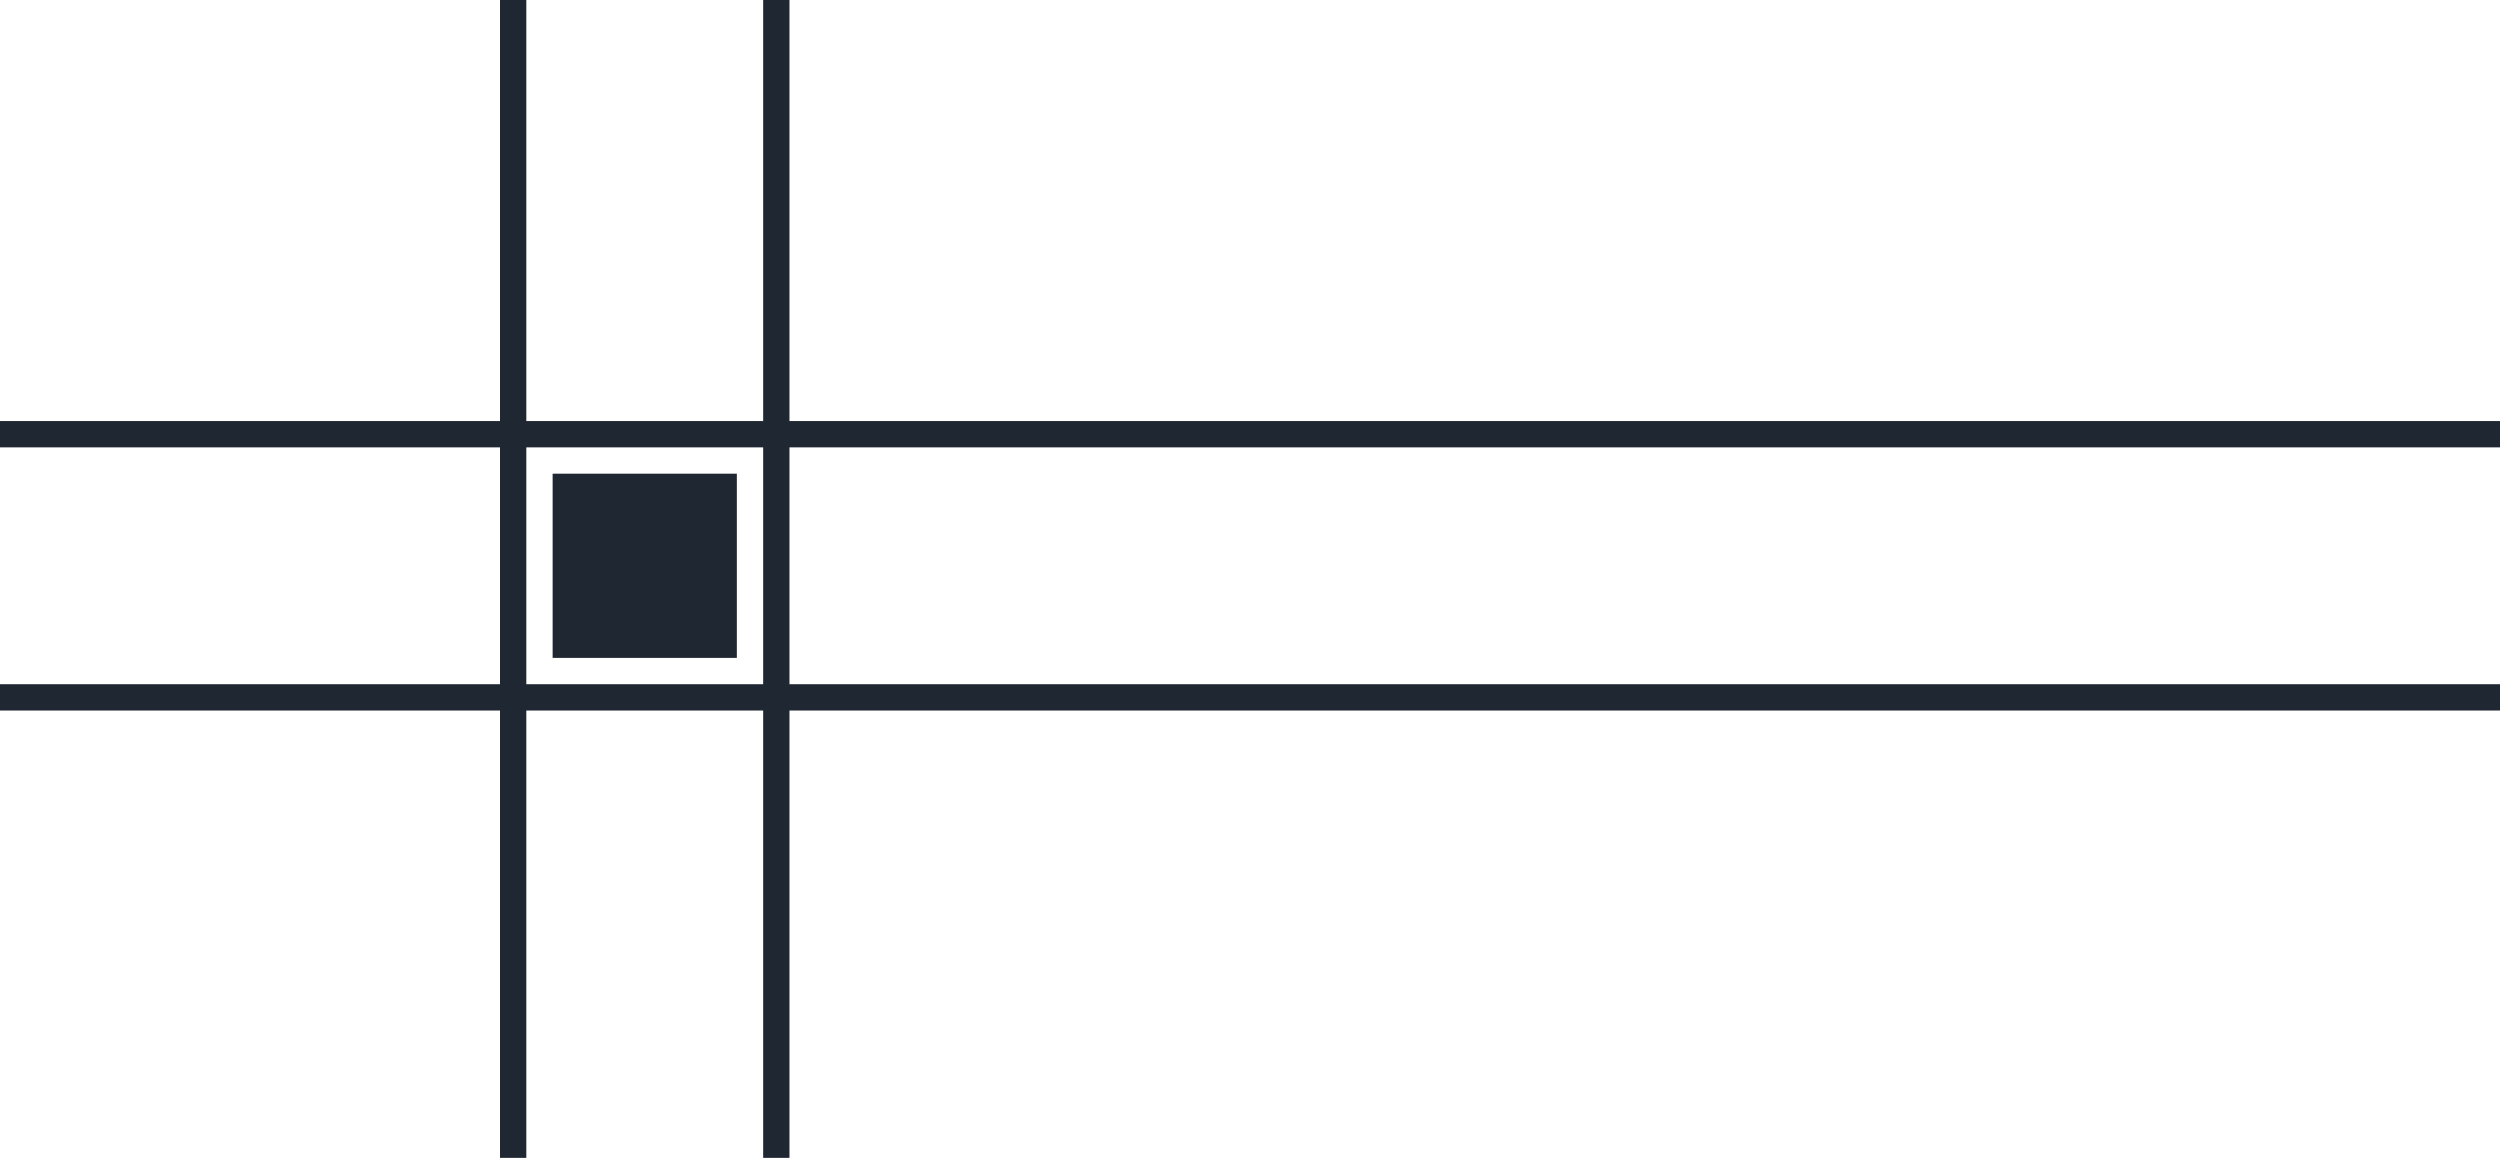 <svg width="95" height="44" viewBox="0 0 95 44" fill="none" xmlns="http://www.w3.org/2000/svg">
<rect x="21" y="18" width="7" height="7" fill="#1F2732"/>
<line y1="26.5" x2="95" y2="26.5" stroke="#1F2732"/>
<line y1="16.5" x2="95" y2="16.5" stroke="#1F2732"/>
<line x1="29.5" y1="44" x2="29.5" y2="2.18557e-08" stroke="#1F2732"/>
<line x1="19.5" y1="44" x2="19.5" y2="2.18557e-08" stroke="#1F2732"/>
</svg>
